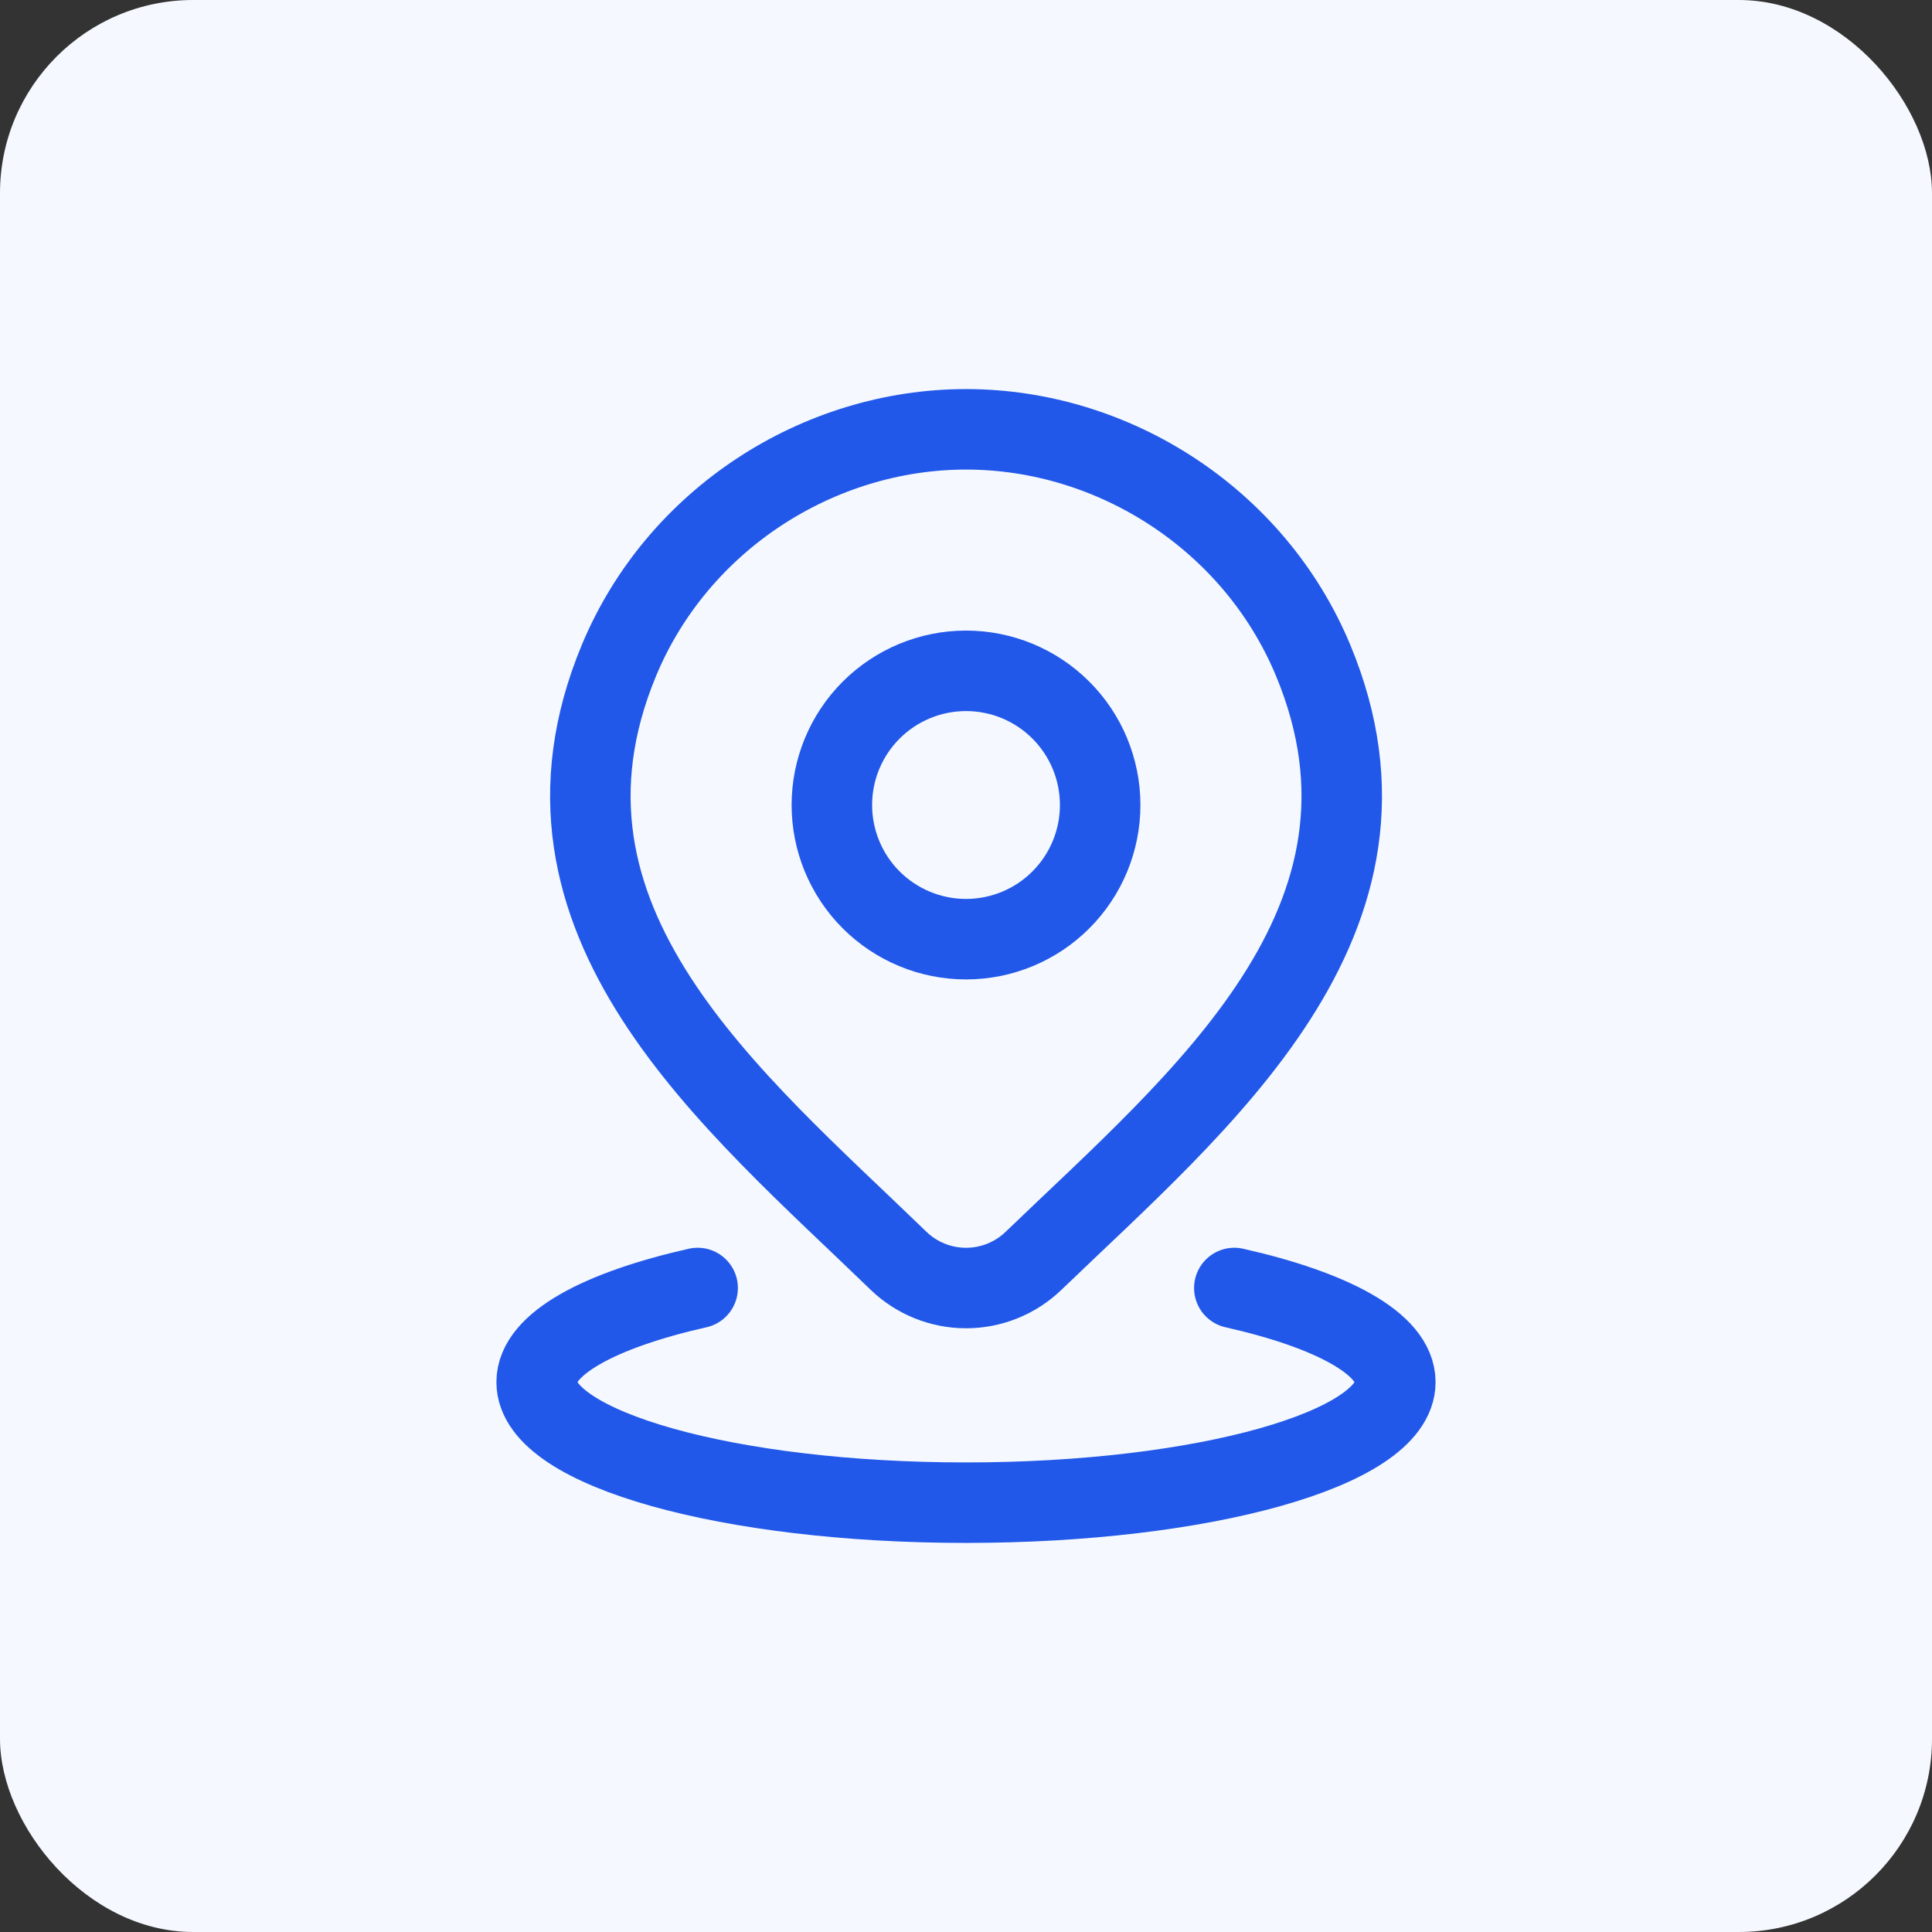 <svg xmlns="http://www.w3.org/2000/svg" fill="none" viewBox="0 0 60 60" height="60" width="60">
<rect x="0" y="0" width="60" height="60" fill="#333333" stroke="none"/>
<rect fill="#F5F9FF" rx="6" height="60" width="60"></rect>
<path stroke-linecap="round" stroke-width="2.5" stroke="#2258E9" d="M21.666 40C18.618 40.687 16.666 41.74 16.666 42.923C16.666 44.99 22.636 46.667 29.999 46.667C37.363 46.667 43.333 44.99 43.333 42.923C43.333 41.74 41.381 40.687 38.333 40"></path>
<path stroke-width="2.5" stroke="#2258E9" d="M34.167 25C34.167 26.105 33.728 27.165 32.947 27.946C32.166 28.728 31.106 29.167 30.001 29.167C28.896 29.167 27.836 28.728 27.054 27.946C26.273 27.165 25.834 26.105 25.834 25C25.834 23.895 26.273 22.835 27.054 22.054C27.836 21.272 28.896 20.833 30.001 20.833C31.106 20.833 32.166 21.272 32.947 22.054C33.728 22.835 34.167 23.895 34.167 25Z"></path>
<path stroke-width="2.5" stroke="#2258E9" d="M32.096 39.157C31.534 39.698 30.783 40.001 30.002 40.001C29.22 40.001 28.469 39.698 27.907 39.157C22.758 34.168 15.86 28.597 19.223 20.507C21.045 16.132 25.412 13.333 30.002 13.333C34.592 13.333 38.96 16.133 40.78 20.507C44.14 28.585 37.258 34.185 32.096 39.157Z"></path>
</svg>
